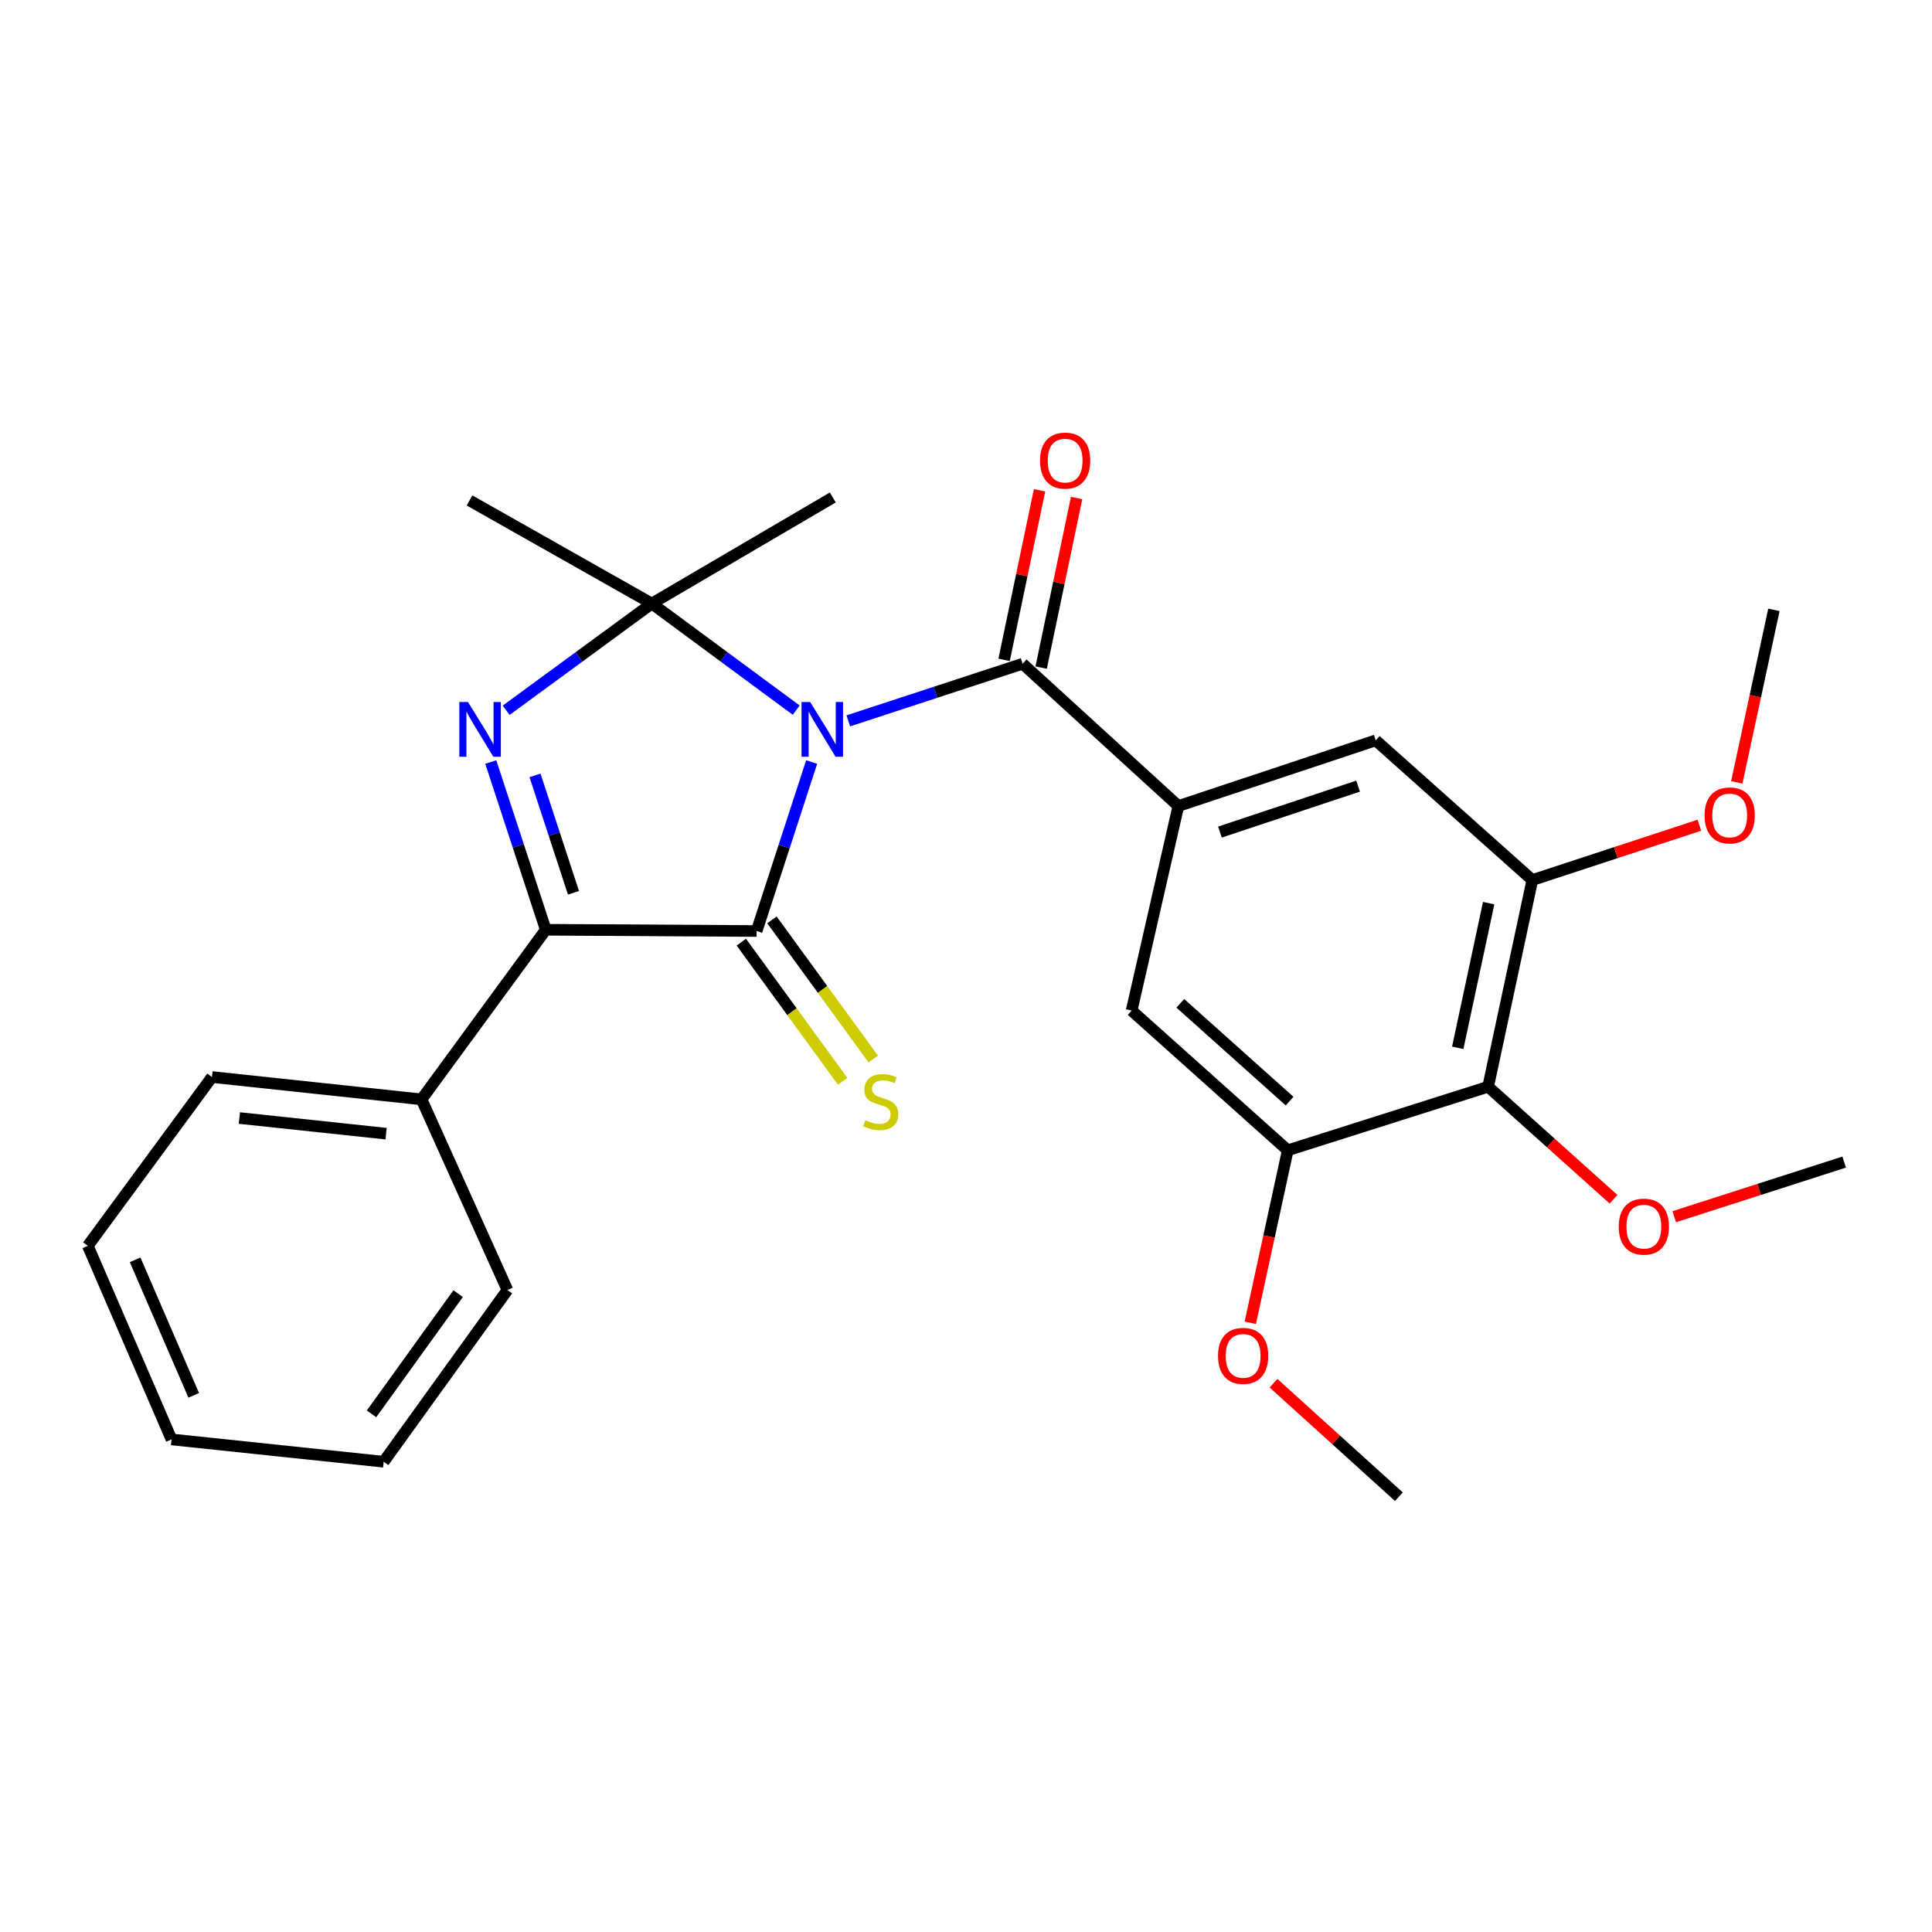 <?xml version='1.0' encoding='iso-8859-1'?>
<svg version='1.1' baseProfile='full'
              xmlns='http://www.w3.org/2000/svg'
                      xmlns:rdkit='http://www.rdkit.org/xml'
                      xmlns:xlink='http://www.w3.org/1999/xlink'
                  xml:space='preserve'
width='1000px' height='1000px' viewBox='0 0 1000 1000'>
<!-- END OF HEADER -->
<rect style='opacity:1.0;fill:#FFFFFF;stroke:none' width='1000' height='1000' x='0' y='0'> </rect>
<path class='bond-0' d='M 420.105,394.434 L 405.868,438.164' style='fill:none;fill-rule:evenodd;stroke:#0000FF;stroke-width:6px;stroke-linecap:butt;stroke-linejoin:miter;stroke-opacity:1' />
<path class='bond-0' d='M 405.868,438.164 L 391.63,481.893' style='fill:none;fill-rule:evenodd;stroke:#000000;stroke-width:6px;stroke-linecap:butt;stroke-linejoin:miter;stroke-opacity:1' />
<path class='bond-1' d='M 412.127,367.577 L 374.754,339.985' style='fill:none;fill-rule:evenodd;stroke:#0000FF;stroke-width:6px;stroke-linecap:butt;stroke-linejoin:miter;stroke-opacity:1' />
<path class='bond-1' d='M 374.754,339.985 L 337.38,312.393' style='fill:none;fill-rule:evenodd;stroke:#000000;stroke-width:6px;stroke-linecap:butt;stroke-linejoin:miter;stroke-opacity:1' />
<path class='bond-4' d='M 439.077,373.117 L 484.192,358.334' style='fill:none;fill-rule:evenodd;stroke:#0000FF;stroke-width:6px;stroke-linecap:butt;stroke-linejoin:miter;stroke-opacity:1' />
<path class='bond-4' d='M 484.192,358.334 L 529.308,343.552' style='fill:none;fill-rule:evenodd;stroke:#000000;stroke-width:6px;stroke-linecap:butt;stroke-linejoin:miter;stroke-opacity:1' />
<path class='bond-3' d='M 391.63,481.893 L 282.488,481.24' style='fill:none;fill-rule:evenodd;stroke:#000000;stroke-width:6px;stroke-linecap:butt;stroke-linejoin:miter;stroke-opacity:1' />
<path class='bond-11' d='M 383.709,487.661 L 409.927,523.667' style='fill:none;fill-rule:evenodd;stroke:#000000;stroke-width:6px;stroke-linecap:butt;stroke-linejoin:miter;stroke-opacity:1' />
<path class='bond-11' d='M 409.927,523.667 L 436.145,559.673' style='fill:none;fill-rule:evenodd;stroke:#CCCC00;stroke-width:6px;stroke-linecap:butt;stroke-linejoin:miter;stroke-opacity:1' />
<path class='bond-11' d='M 399.551,476.126 L 425.769,512.132' style='fill:none;fill-rule:evenodd;stroke:#000000;stroke-width:6px;stroke-linecap:butt;stroke-linejoin:miter;stroke-opacity:1' />
<path class='bond-11' d='M 425.769,512.132 L 451.987,548.138' style='fill:none;fill-rule:evenodd;stroke:#CCCC00;stroke-width:6px;stroke-linecap:butt;stroke-linejoin:miter;stroke-opacity:1' />
<path class='bond-2' d='M 337.38,312.393 L 299.681,340.017' style='fill:none;fill-rule:evenodd;stroke:#000000;stroke-width:6px;stroke-linecap:butt;stroke-linejoin:miter;stroke-opacity:1' />
<path class='bond-2' d='M 299.681,340.017 L 261.982,367.641' style='fill:none;fill-rule:evenodd;stroke:#0000FF;stroke-width:6px;stroke-linecap:butt;stroke-linejoin:miter;stroke-opacity:1' />
<path class='bond-14' d='M 337.38,312.393 L 431.052,257.489' style='fill:none;fill-rule:evenodd;stroke:#000000;stroke-width:6px;stroke-linecap:butt;stroke-linejoin:miter;stroke-opacity:1' />
<path class='bond-15' d='M 337.38,312.393 L 243.033,259.035' style='fill:none;fill-rule:evenodd;stroke:#000000;stroke-width:6px;stroke-linecap:butt;stroke-linejoin:miter;stroke-opacity:1' />
<path class='bond-27' d='M 254.024,394.419 L 268.256,437.829' style='fill:none;fill-rule:evenodd;stroke:#0000FF;stroke-width:6px;stroke-linecap:butt;stroke-linejoin:miter;stroke-opacity:1' />
<path class='bond-27' d='M 268.256,437.829 L 282.488,481.24' style='fill:none;fill-rule:evenodd;stroke:#000000;stroke-width:6px;stroke-linecap:butt;stroke-linejoin:miter;stroke-opacity:1' />
<path class='bond-27' d='M 276.915,401.337 L 286.877,431.725' style='fill:none;fill-rule:evenodd;stroke:#0000FF;stroke-width:6px;stroke-linecap:butt;stroke-linejoin:miter;stroke-opacity:1' />
<path class='bond-27' d='M 286.877,431.725 L 296.84,462.112' style='fill:none;fill-rule:evenodd;stroke:#000000;stroke-width:6px;stroke-linecap:butt;stroke-linejoin:miter;stroke-opacity:1' />
<path class='bond-13' d='M 282.488,481.24 L 218.189,569.033' style='fill:none;fill-rule:evenodd;stroke:#000000;stroke-width:6px;stroke-linecap:butt;stroke-linejoin:miter;stroke-opacity:1' />
<path class='bond-5' d='M 529.308,343.552 L 609.916,417.192' style='fill:none;fill-rule:evenodd;stroke:#000000;stroke-width:6px;stroke-linecap:butt;stroke-linejoin:miter;stroke-opacity:1' />
<path class='bond-12' d='M 538.899,345.557 L 548.076,301.669' style='fill:none;fill-rule:evenodd;stroke:#000000;stroke-width:6px;stroke-linecap:butt;stroke-linejoin:miter;stroke-opacity:1' />
<path class='bond-12' d='M 548.076,301.669 L 557.253,257.781' style='fill:none;fill-rule:evenodd;stroke:#FF0000;stroke-width:6px;stroke-linecap:butt;stroke-linejoin:miter;stroke-opacity:1' />
<path class='bond-12' d='M 519.717,341.546 L 528.894,297.658' style='fill:none;fill-rule:evenodd;stroke:#000000;stroke-width:6px;stroke-linecap:butt;stroke-linejoin:miter;stroke-opacity:1' />
<path class='bond-12' d='M 528.894,297.658 L 538.071,253.77' style='fill:none;fill-rule:evenodd;stroke:#FF0000;stroke-width:6px;stroke-linecap:butt;stroke-linejoin:miter;stroke-opacity:1' />
<path class='bond-9' d='M 609.916,417.192 L 585.736,523.068' style='fill:none;fill-rule:evenodd;stroke:#000000;stroke-width:6px;stroke-linecap:butt;stroke-linejoin:miter;stroke-opacity:1' />
<path class='bond-10' d='M 609.916,417.192 L 712.08,383.213' style='fill:none;fill-rule:evenodd;stroke:#000000;stroke-width:6px;stroke-linecap:butt;stroke-linejoin:miter;stroke-opacity:1' />
<path class='bond-10' d='M 631.425,430.69 L 702.94,406.905' style='fill:none;fill-rule:evenodd;stroke:#000000;stroke-width:6px;stroke-linecap:butt;stroke-linejoin:miter;stroke-opacity:1' />
<path class='bond-6' d='M 770.26,562.49 L 793.123,455.514' style='fill:none;fill-rule:evenodd;stroke:#000000;stroke-width:6px;stroke-linecap:butt;stroke-linejoin:miter;stroke-opacity:1' />
<path class='bond-6' d='M 754.526,542.348 L 770.53,467.465' style='fill:none;fill-rule:evenodd;stroke:#000000;stroke-width:6px;stroke-linecap:butt;stroke-linejoin:miter;stroke-opacity:1' />
<path class='bond-16' d='M 770.26,562.49 L 802.705,591.609' style='fill:none;fill-rule:evenodd;stroke:#000000;stroke-width:6px;stroke-linecap:butt;stroke-linejoin:miter;stroke-opacity:1' />
<path class='bond-16' d='M 802.705,591.609 L 835.15,620.727' style='fill:none;fill-rule:evenodd;stroke:#FF0000;stroke-width:6px;stroke-linecap:butt;stroke-linejoin:miter;stroke-opacity:1' />
<path class='bond-28' d='M 770.26,562.49 L 666.539,595.391' style='fill:none;fill-rule:evenodd;stroke:#000000;stroke-width:6px;stroke-linecap:butt;stroke-linejoin:miter;stroke-opacity:1' />
<path class='bond-7' d='M 666.539,595.391 L 585.736,523.068' style='fill:none;fill-rule:evenodd;stroke:#000000;stroke-width:6px;stroke-linecap:butt;stroke-linejoin:miter;stroke-opacity:1' />
<path class='bond-7' d='M 667.488,569.941 L 610.926,519.315' style='fill:none;fill-rule:evenodd;stroke:#000000;stroke-width:6px;stroke-linecap:butt;stroke-linejoin:miter;stroke-opacity:1' />
<path class='bond-18' d='M 666.539,595.391 L 656.844,640.032' style='fill:none;fill-rule:evenodd;stroke:#000000;stroke-width:6px;stroke-linecap:butt;stroke-linejoin:miter;stroke-opacity:1' />
<path class='bond-18' d='M 656.844,640.032 L 647.149,684.674' style='fill:none;fill-rule:evenodd;stroke:#FF0000;stroke-width:6px;stroke-linecap:butt;stroke-linejoin:miter;stroke-opacity:1' />
<path class='bond-8' d='M 793.123,455.514 L 712.08,383.213' style='fill:none;fill-rule:evenodd;stroke:#000000;stroke-width:6px;stroke-linecap:butt;stroke-linejoin:miter;stroke-opacity:1' />
<path class='bond-17' d='M 793.123,455.514 L 836.361,441.323' style='fill:none;fill-rule:evenodd;stroke:#000000;stroke-width:6px;stroke-linecap:butt;stroke-linejoin:miter;stroke-opacity:1' />
<path class='bond-17' d='M 836.361,441.323 L 879.599,427.131' style='fill:none;fill-rule:evenodd;stroke:#FF0000;stroke-width:6px;stroke-linecap:butt;stroke-linejoin:miter;stroke-opacity:1' />
<path class='bond-19' d='M 218.189,569.033 L 109.71,557.471' style='fill:none;fill-rule:evenodd;stroke:#000000;stroke-width:6px;stroke-linecap:butt;stroke-linejoin:miter;stroke-opacity:1' />
<path class='bond-19' d='M 199.84,586.785 L 123.905,578.692' style='fill:none;fill-rule:evenodd;stroke:#000000;stroke-width:6px;stroke-linecap:butt;stroke-linejoin:miter;stroke-opacity:1' />
<path class='bond-20' d='M 218.189,569.033 L 262.64,667.714' style='fill:none;fill-rule:evenodd;stroke:#000000;stroke-width:6px;stroke-linecap:butt;stroke-linejoin:miter;stroke-opacity:1' />
<path class='bond-21' d='M 866.58,629.771 L 910.563,615.635' style='fill:none;fill-rule:evenodd;stroke:#FF0000;stroke-width:6px;stroke-linecap:butt;stroke-linejoin:miter;stroke-opacity:1' />
<path class='bond-21' d='M 910.563,615.635 L 954.545,601.499' style='fill:none;fill-rule:evenodd;stroke:#000000;stroke-width:6px;stroke-linecap:butt;stroke-linejoin:miter;stroke-opacity:1' />
<path class='bond-22' d='M 898.955,404.943 L 908.563,360.301' style='fill:none;fill-rule:evenodd;stroke:#FF0000;stroke-width:6px;stroke-linecap:butt;stroke-linejoin:miter;stroke-opacity:1' />
<path class='bond-22' d='M 908.563,360.301 L 918.172,315.659' style='fill:none;fill-rule:evenodd;stroke:#000000;stroke-width:6px;stroke-linecap:butt;stroke-linejoin:miter;stroke-opacity:1' />
<path class='bond-23' d='M 659.166,715.942 L 691.616,745.316' style='fill:none;fill-rule:evenodd;stroke:#FF0000;stroke-width:6px;stroke-linecap:butt;stroke-linejoin:miter;stroke-opacity:1' />
<path class='bond-23' d='M 691.616,745.316 L 724.066,774.69' style='fill:none;fill-rule:evenodd;stroke:#000000;stroke-width:6px;stroke-linecap:butt;stroke-linejoin:miter;stroke-opacity:1' />
<path class='bond-24' d='M 109.71,557.471 L 45.455,644.829' style='fill:none;fill-rule:evenodd;stroke:#000000;stroke-width:6px;stroke-linecap:butt;stroke-linejoin:miter;stroke-opacity:1' />
<path class='bond-25' d='M 262.64,667.714 L 198.592,756.596' style='fill:none;fill-rule:evenodd;stroke:#000000;stroke-width:6px;stroke-linecap:butt;stroke-linejoin:miter;stroke-opacity:1' />
<path class='bond-25' d='M 237.134,669.589 L 192.3,731.807' style='fill:none;fill-rule:evenodd;stroke:#000000;stroke-width:6px;stroke-linecap:butt;stroke-linejoin:miter;stroke-opacity:1' />
<path class='bond-29' d='M 45.455,644.829 L 88.785,745.044' style='fill:none;fill-rule:evenodd;stroke:#000000;stroke-width:6px;stroke-linecap:butt;stroke-linejoin:miter;stroke-opacity:1' />
<path class='bond-29' d='M 69.942,652.084 L 100.273,722.235' style='fill:none;fill-rule:evenodd;stroke:#000000;stroke-width:6px;stroke-linecap:butt;stroke-linejoin:miter;stroke-opacity:1' />
<path class='bond-26' d='M 198.592,756.596 L 88.785,745.044' style='fill:none;fill-rule:evenodd;stroke:#000000;stroke-width:6px;stroke-linecap:butt;stroke-linejoin:miter;stroke-opacity:1' />
<path  class='atom-0' d='M 419.349 363.37
L 428.629 378.37
Q 429.549 379.85, 431.029 382.53
Q 432.509 385.21, 432.589 385.37
L 432.589 363.37
L 436.349 363.37
L 436.349 391.69
L 432.469 391.69
L 422.509 375.29
Q 421.349 373.37, 420.109 371.17
Q 418.909 368.97, 418.549 368.29
L 418.549 391.69
L 414.869 391.69
L 414.869 363.37
L 419.349 363.37
' fill='#0000FF'/>
<path  class='atom-3' d='M 242.227 363.37
L 251.507 378.37
Q 252.427 379.85, 253.907 382.53
Q 255.387 385.21, 255.467 385.37
L 255.467 363.37
L 259.227 363.37
L 259.227 391.69
L 255.347 391.69
L 245.387 375.29
Q 244.227 373.37, 242.987 371.17
Q 241.787 368.97, 241.427 368.29
L 241.427 391.69
L 237.747 391.69
L 237.747 363.37
L 242.227 363.37
' fill='#0000FF'/>
<path  class='atom-12' d='M 447.875 579.842
Q 448.195 579.962, 449.515 580.522
Q 450.835 581.082, 452.275 581.442
Q 453.755 581.762, 455.195 581.762
Q 457.875 581.762, 459.435 580.482
Q 460.995 579.162, 460.995 576.882
Q 460.995 575.322, 460.195 574.362
Q 459.435 573.402, 458.235 572.882
Q 457.035 572.362, 455.035 571.762
Q 452.515 571.002, 450.995 570.282
Q 449.515 569.562, 448.435 568.042
Q 447.395 566.522, 447.395 563.962
Q 447.395 560.402, 449.795 558.202
Q 452.235 556.002, 457.035 556.002
Q 460.315 556.002, 464.035 557.562
L 463.115 560.642
Q 459.715 559.242, 457.155 559.242
Q 454.395 559.242, 452.875 560.402
Q 451.355 561.522, 451.395 563.482
Q 451.395 565.002, 452.155 565.922
Q 452.955 566.842, 454.075 567.362
Q 455.235 567.882, 457.155 568.482
Q 459.715 569.282, 461.235 570.082
Q 462.755 570.882, 463.835 572.522
Q 464.955 574.122, 464.955 576.882
Q 464.955 580.802, 462.315 582.922
Q 459.715 585.002, 455.355 585.002
Q 452.835 585.002, 450.915 584.442
Q 449.035 583.922, 446.795 583.002
L 447.875 579.842
' fill='#CCCC00'/>
<path  class='atom-13' d='M 538.311 238.408
Q 538.311 231.608, 541.671 227.808
Q 545.031 224.008, 551.311 224.008
Q 557.591 224.008, 560.951 227.808
Q 564.311 231.608, 564.311 238.408
Q 564.311 245.288, 560.911 249.208
Q 557.511 253.088, 551.311 253.088
Q 545.071 253.088, 541.671 249.208
Q 538.311 245.328, 538.311 238.408
M 551.311 249.888
Q 555.631 249.888, 557.951 247.008
Q 560.311 244.088, 560.311 238.408
Q 560.311 232.848, 557.951 230.048
Q 555.631 227.208, 551.311 227.208
Q 546.991 227.208, 544.631 230.008
Q 542.311 232.808, 542.311 238.408
Q 542.311 244.128, 544.631 247.008
Q 546.991 249.888, 551.311 249.888
' fill='#FF0000'/>
<path  class='atom-17' d='M 837.857 634.904
Q 837.857 628.104, 841.217 624.304
Q 844.577 620.504, 850.857 620.504
Q 857.137 620.504, 860.497 624.304
Q 863.857 628.104, 863.857 634.904
Q 863.857 641.784, 860.457 645.704
Q 857.057 649.584, 850.857 649.584
Q 844.617 649.584, 841.217 645.704
Q 837.857 641.824, 837.857 634.904
M 850.857 646.384
Q 855.177 646.384, 857.497 643.504
Q 859.857 640.584, 859.857 634.904
Q 859.857 629.344, 857.497 626.544
Q 855.177 623.704, 850.857 623.704
Q 846.537 623.704, 844.177 626.504
Q 841.857 629.304, 841.857 634.904
Q 841.857 640.624, 844.177 643.504
Q 846.537 646.384, 850.857 646.384
' fill='#FF0000'/>
<path  class='atom-18' d='M 882.287 422.062
Q 882.287 415.262, 885.647 411.462
Q 889.007 407.662, 895.287 407.662
Q 901.567 407.662, 904.927 411.462
Q 908.287 415.262, 908.287 422.062
Q 908.287 428.942, 904.887 432.862
Q 901.487 436.742, 895.287 436.742
Q 889.047 436.742, 885.647 432.862
Q 882.287 428.982, 882.287 422.062
M 895.287 433.542
Q 899.607 433.542, 901.927 430.662
Q 904.287 427.742, 904.287 422.062
Q 904.287 416.502, 901.927 413.702
Q 899.607 410.862, 895.287 410.862
Q 890.967 410.862, 888.607 413.662
Q 886.287 416.462, 886.287 422.062
Q 886.287 427.782, 888.607 430.662
Q 890.967 433.542, 895.287 433.542
' fill='#FF0000'/>
<path  class='atom-19' d='M 630.448 701.794
Q 630.448 694.994, 633.808 691.194
Q 637.168 687.394, 643.448 687.394
Q 649.728 687.394, 653.088 691.194
Q 656.448 694.994, 656.448 701.794
Q 656.448 708.674, 653.048 712.594
Q 649.648 716.474, 643.448 716.474
Q 637.208 716.474, 633.808 712.594
Q 630.448 708.714, 630.448 701.794
M 643.448 713.274
Q 647.768 713.274, 650.088 710.394
Q 652.448 707.474, 652.448 701.794
Q 652.448 696.234, 650.088 693.434
Q 647.768 690.594, 643.448 690.594
Q 639.128 690.594, 636.768 693.394
Q 634.448 696.194, 634.448 701.794
Q 634.448 707.514, 636.768 710.394
Q 639.128 713.274, 643.448 713.274
' fill='#FF0000'/>
</svg>

